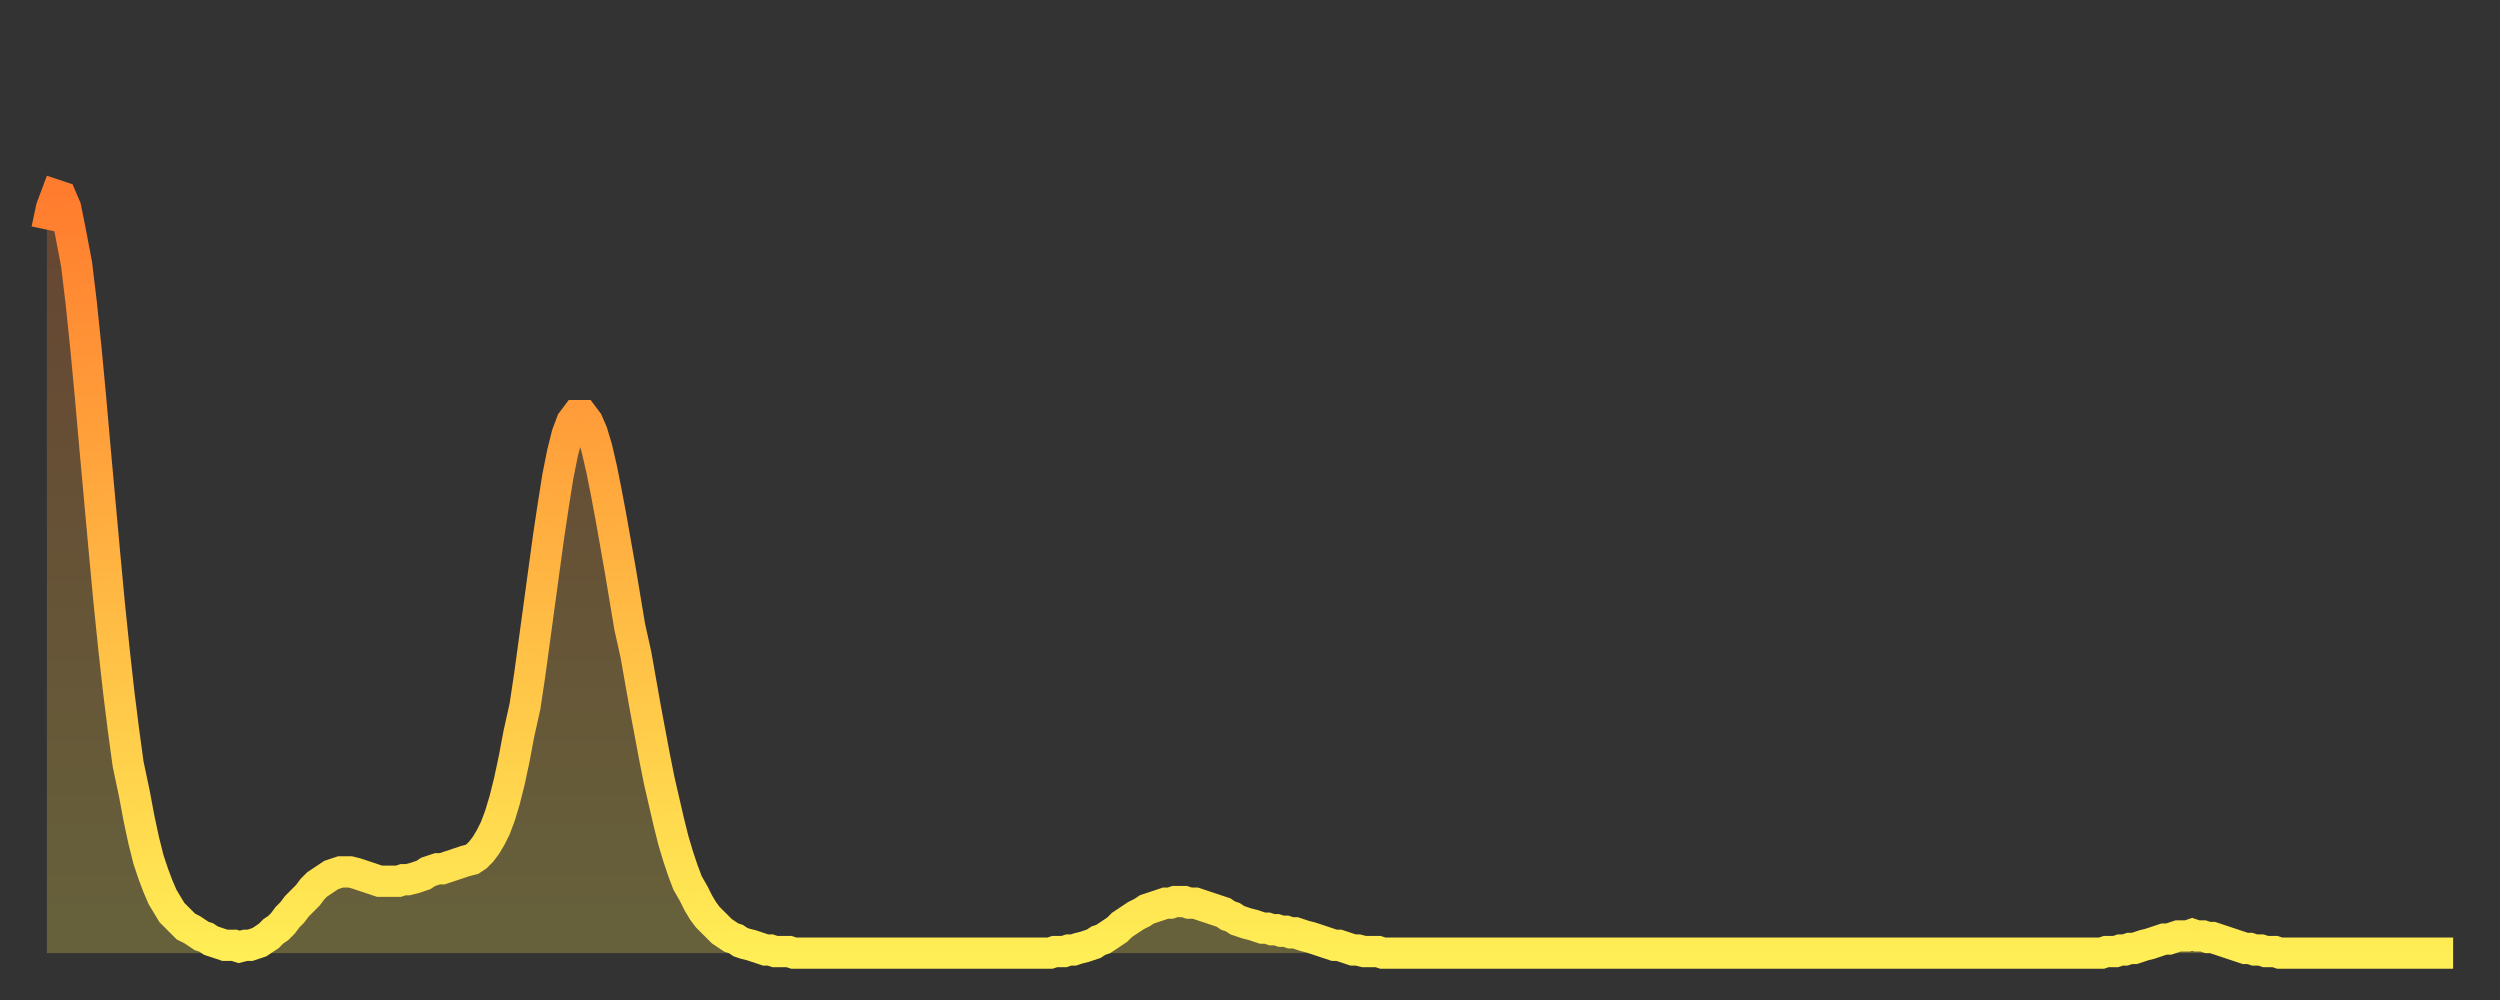 <?xml version="1.0" encoding="utf-8" ?>
<svg baseProfile="full" height="64" version="1.1" width="160" xmlns="http://www.w3.org/2000/svg" xmlns:ev="http://www.w3.org/2001/xml-events" xmlns:xlink="http://www.w3.org/1999/xlink"><rect width="100%" height="100%" fill="#333333" stroke="none"/><defs><linearGradient id="id2645430" x1="0" x2="0" y1="0" y2="1"><stop offset="0%" stop-color="#ff7c2e" /><stop offset="50%" stop-color="#ffb542" /><stop offset="100%" stop-color="#ffee55" /></linearGradient></defs><g transform="translate(3,3)"><g><path d="M 0.0 11.7 0.3 10.3 0.6 9.5 0.9 9.6 1.2 10.3 1.5 11.8 1.9 13.9 2.2 16.4 2.5 19.3 2.8 22.5 3.1 25.9 3.4 29.2 3.7 32.5 4.0 35.7 4.3 38.6 4.6 41.3 4.9 43.7 5.2 45.9 5.6 47.8 5.9 49.4 6.2 50.8 6.5 52.0 6.8 52.9 7.1 53.7 7.4 54.4 7.7 54.9 8.0 55.4 8.3 55.7 8.6 56.0 8.9 56.3 9.3 56.5 9.6 56.7 9.9 56.9 10.2 57.0 10.5 57.2 10.8 57.3 11.1 57.4 11.4 57.5 11.7 57.5 12.0 57.5 12.3 57.6 12.7 57.5 13.0 57.5 13.3 57.4 13.6 57.3 13.9 57.1 14.2 56.9 14.5 56.6 14.8 56.4 15.1 56.1 15.4 55.7 15.7 55.4 16.0 55.0 16.4 54.6 16.7 54.3 17.0 53.9 17.3 53.6 17.6 53.4 17.9 53.2 18.2 53.0 18.5 52.9 18.8 52.8 19.1 52.8 19.4 52.8 19.8 52.9 20.1 53.0 20.4 53.1 20.7 53.2 21.0 53.3 21.3 53.4 21.6 53.4 21.9 53.4 22.2 53.4 22.5 53.4 22.8 53.3 23.1 53.3 23.5 53.2 23.8 53.1 24.1 53.0 24.4 52.8 24.7 52.7 25.0 52.6 25.3 52.6 25.6 52.5 25.9 52.4 26.2 52.3 26.5 52.2 26.8 52.1 27.2 52.0 27.5 51.8 27.8 51.5 28.1 51.1 28.4 50.6 28.7 50.0 29.0 49.2 29.3 48.2 29.6 47.0 29.9 45.6 30.2 44.0 30.6 42.2 30.9 40.2 31.2 38.0 31.5 35.8 31.8 33.6 32.1 31.4 32.4 29.4 32.7 27.5 33.0 26.0 33.3 24.8 33.6 24.0 33.9 23.6 34.3 23.6 34.6 24.0 34.9 24.7 35.2 25.7 35.5 27.0 35.8 28.5 36.1 30.1 36.4 31.8 36.7 33.5 37.0 35.3 37.3 37.1 37.7 38.9 38.0 40.6 38.3 42.3 38.6 43.9 38.9 45.5 39.2 47.0 39.5 48.3 39.8 49.6 40.1 50.8 40.4 51.8 40.7 52.7 41.0 53.5 41.4 54.2 41.7 54.8 42.0 55.3 42.3 55.7 42.6 56.0 42.9 56.3 43.2 56.6 43.5 56.8 43.8 57.0 44.1 57.1 44.4 57.3 44.7 57.4 45.1 57.5 45.4 57.6 45.7 57.7 46.0 57.8 46.3 57.8 46.6 57.9 46.9 57.9 47.2 57.9 47.5 57.9 47.8 58.0 48.1 58.0 48.5 58.0 48.8 58.0 49.1 58.0 49.4 58.0 49.7 58.0 50.0 58.0 50.3 58.0 50.6 58.0 50.9 58.0 51.2 58.0 51.5 58.0 51.8 58.0 52.2 58.0 52.5 58.0 52.8 58.0 53.1 58.0 53.4 58.0 53.7 58.0 54.0 58.0 54.3 58.0 54.6 58.0 54.9 58.0 55.2 58.0 55.6 58.0 55.9 58.0 56.2 58.0 56.5 58.0 56.8 58.0 57.1 58.0 57.4 58.0 57.7 58.0 58.0 58.0 58.3 58.0 58.6 58.0 58.9 58.0 59.3 58.0 59.6 58.0 59.9 58.0 60.2 58.0 60.5 58.0 60.8 58.0 61.1 58.0 61.4 58.0 61.7 58.0 62.0 58.0 62.3 58.0 62.6 58.0 63.0 58.0 63.3 58.0 63.6 58.0 63.9 58.0 64.2 58.0 64.5 57.9 64.8 57.9 65.1 57.9 65.4 57.8 65.7 57.8 66.0 57.7 66.4 57.6 66.7 57.5 67.0 57.4 67.3 57.2 67.6 57.1 67.9 56.9 68.2 56.7 68.5 56.5 68.8 56.2 69.1 56.0 69.4 55.8 69.7 55.6 70.1 55.4 70.4 55.2 70.7 55.1 71.0 55.0 71.3 54.9 71.6 54.8 71.9 54.8 72.2 54.7 72.5 54.7 72.8 54.7 73.1 54.8 73.5 54.8 73.8 54.9 74.1 55.0 74.4 55.1 74.7 55.2 75.0 55.3 75.3 55.4 75.6 55.6 75.9 55.7 76.2 55.9 76.5 56.0 76.8 56.1 77.2 56.2 77.5 56.3 77.8 56.4 78.1 56.4 78.4 56.5 78.7 56.5 79.0 56.6 79.3 56.6 79.6 56.7 79.9 56.7 80.2 56.8 80.5 56.9 80.9 57.0 81.2 57.1 81.5 57.2 81.8 57.3 82.1 57.4 82.4 57.5 82.7 57.5 83.0 57.6 83.3 57.7 83.6 57.8 83.9 57.8 84.3 57.9 84.6 57.9 84.9 57.9 85.2 57.9 85.5 58.0 85.8 58.0 86.1 58.0 86.4 58.0 86.7 58.0 87.0 58.0 87.3 58.0 87.6 58.0 88.0 58.0 88.3 58.0 88.6 58.0 88.9 58.0 89.2 58.0 89.5 58.0 89.8 58.0 90.1 58.0 90.4 58.0 90.7 58.0 91.0 58.0 91.4 58.0 91.7 58.0 92.0 58.0 92.3 58.0 92.6 58.0 92.9 58.0 93.2 58.0 93.5 58.0 93.8 58.0 94.1 58.0 94.4 58.0 94.7 58.0 95.1 58.0 95.4 58.0 95.7 58.0 96.0 58.0 96.3 58.0 96.6 58.0 96.9 58.0 97.2 58.0 97.5 58.0 97.8 58.0 98.1 58.0 98.4 58.0 98.8 58.0 99.1 58.0 99.4 58.0 99.7 58.0 100.0 58.0 100.3 58.0 100.6 58.0 100.9 58.0 101.2 58.0 101.5 58.0 101.8 58.0 102.2 58.0 102.5 58.0 102.8 58.0 103.1 58.0 103.4 58.0 103.7 58.0 104.0 58.0 104.3 58.0 104.6 58.0 104.9 58.0 105.2 58.0 105.5 58.0 105.9 58.0 106.2 58.0 106.5 58.0 106.8 58.0 107.1 58.0 107.4 58.0 107.7 58.0 108.0 58.0 108.3 58.0 108.6 58.0 108.9 58.0 109.3 58.0 109.6 58.0 109.9 58.0 110.2 58.0 110.5 58.0 110.8 58.0 111.1 58.0 111.4 58.0 111.7 58.0 112.0 58.0 112.3 58.0 112.6 58.0 113.0 58.0 113.3 58.0 113.6 58.0 113.9 58.0 114.2 58.0 114.5 58.0 114.8 58.0 115.1 58.0 115.4 58.0 115.7 58.0 116.0 58.0 116.3 58.0 116.7 58.0 117.0 58.0 117.3 58.0 117.6 58.0 117.9 58.0 118.2 58.0 118.5 58.0 118.8 58.0 119.1 58.0 119.4 58.0 119.7 58.0 120.1 58.0 120.4 58.0 120.7 58.0 121.0 58.0 121.3 58.0 121.6 58.0 121.9 58.0 122.2 58.0 122.5 58.0 122.8 58.0 123.1 58.0 123.4 58.0 123.8 58.0 124.1 58.0 124.4 58.0 124.7 58.0 125.0 58.0 125.3 58.0 125.6 58.0 125.9 58.0 126.2 58.0 126.5 58.0 126.8 58.0 127.2 58.0 127.5 58.0 127.8 58.0 128.1 58.0 128.4 58.0 128.7 58.0 129.0 58.0 129.3 58.0 129.6 58.0 129.9 58.0 130.2 58.0 130.5 58.0 130.9 58.0 131.2 58.0 131.5 58.0 131.8 57.9 132.1 57.9 132.4 57.9 132.7 57.8 133.0 57.8 133.3 57.7 133.6 57.7 133.9 57.6 134.2 57.5 134.6 57.4 134.9 57.3 135.2 57.2 135.5 57.1 135.8 57.1 136.1 57.0 136.4 56.9 136.7 56.9 137.0 56.9 137.3 56.8 137.6 56.9 138.0 56.9 138.3 57.0 138.6 57.0 138.9 57.1 139.2 57.2 139.5 57.3 139.8 57.4 140.1 57.5 140.4 57.6 140.7 57.7 141.0 57.7 141.3 57.8 141.7 57.8 142.0 57.9 142.3 57.9 142.6 57.9 142.9 58.0 143.2 58.0 143.5 58.0 143.8 58.0 144.1 58.0 144.4 58.0 144.7 58.0 145.1 58.0 145.4 58.0 145.7 58.0 146.0 58.0 146.3 58.0 146.6 58.0 146.9 58.0 147.2 58.0 147.5 58.0 147.8 58.0 148.1 58.0 148.4 58.0 148.8 58.0 149.1 58.0 149.4 58.0 149.7 58.0 150.0 58.0 150.3 58.0 150.6 58.0 150.9 58.0 151.2 58.0 151.5 58.0 151.8 58.0 152.1 58.0 152.5 58.0 152.8 58.0 153.1 58.0 153.4 58.0 153.7 58.0 154.0 58.0" fill="none" id="graph-curve" opacity="1" stroke="url(#id2645430)" stroke-width="2" /><path d="M 0 58 L 0.0 11.7 0.3 10.3 0.6 9.5 0.9 9.6 1.2 10.3 1.5 11.8 1.9 13.9 2.2 16.4 2.5 19.3 2.8 22.5 3.1 25.9 3.4 29.2 3.7 32.5 4.0 35.7 4.3 38.6 4.6 41.3 4.9 43.7 5.2 45.9 5.6 47.8 5.9 49.4 6.2 50.8 6.5 52.0 6.8 52.9 7.1 53.7 7.4 54.4 7.7 54.9 8.0 55.4 8.3 55.7 8.6 56.0 8.9 56.3 9.3 56.5 9.6 56.7 9.9 56.9 10.2 57.0 10.5 57.2 10.8 57.3 11.1 57.4 11.4 57.5 11.7 57.5 12.0 57.5 12.3 57.6 12.7 57.5 13.0 57.5 13.3 57.4 13.6 57.3 13.9 57.1 14.2 56.9 14.5 56.6 14.8 56.4 15.1 56.1 15.4 55.7 15.7 55.4 16.0 55.0 16.4 54.6 16.7 54.3 17.0 53.9 17.3 53.6 17.6 53.4 17.9 53.2 18.2 53.0 18.5 52.9 18.8 52.8 19.1 52.8 19.4 52.8 19.8 52.9 20.1 53.0 20.4 53.1 20.7 53.2 21.0 53.3 21.3 53.4 21.6 53.4 21.9 53.4 22.2 53.4 22.5 53.4 22.8 53.3 23.1 53.3 23.5 53.2 23.8 53.1 24.1 53.0 24.4 52.8 24.7 52.7 25.0 52.6 25.3 52.6 25.6 52.5 25.9 52.4 26.2 52.3 26.5 52.2 26.8 52.1 27.2 52.0 27.5 51.8 27.8 51.5 28.1 51.1 28.4 50.6 28.7 50.0 29.0 49.2 29.3 48.2 29.6 47.0 29.9 45.6 30.2 44.0 30.6 42.2 30.9 40.2 31.2 38.0 31.5 35.8 31.8 33.6 32.1 31.4 32.4 29.4 32.7 27.5 33.0 26.0 33.3 24.8 33.6 24.0 33.9 23.6 34.3 23.6 34.6 24.0 34.9 24.7 35.2 25.7 35.5 27.0 35.8 28.5 36.1 30.1 36.4 31.8 36.7 33.5 37.0 35.3 37.3 37.1 37.7 38.9 38.0 40.6 38.3 42.3 38.6 43.9 38.9 45.5 39.2 47.0 39.5 48.3 39.8 49.6 40.1 50.8 40.4 51.8 40.7 52.7 41.0 53.5 41.4 54.2 41.7 54.8 42.0 55.3 42.3 55.7 42.6 56.0 42.9 56.3 43.2 56.6 43.5 56.8 43.8 57.0 44.1 57.1 44.4 57.3 44.7 57.4 45.1 57.5 45.4 57.6 45.7 57.7 46.0 57.8 46.3 57.8 46.6 57.9 46.9 57.9 47.2 57.9 47.5 57.9 47.8 58.0 48.1 58.0 48.5 58.0 48.8 58.0 49.1 58.0 49.4 58.0 49.7 58.0 50.0 58.0 50.3 58.0 50.6 58.0 50.9 58.0 51.2 58.0 51.5 58.0 51.8 58.0 52.2 58.0 52.5 58.0 52.8 58.0 53.1 58.0 53.4 58.0 53.7 58.0 54.0 58.0 54.3 58.0 54.6 58.0 54.9 58.0 55.2 58.0 55.6 58.0 55.9 58.0 56.2 58.0 56.5 58.0 56.8 58.0 57.1 58.0 57.4 58.0 57.7 58.0 58.0 58.0 58.3 58.0 58.6 58.0 58.9 58.0 59.3 58.0 59.6 58.0 59.9 58.0 60.2 58.0 60.5 58.0 60.8 58.0 61.1 58.0 61.4 58.0 61.7 58.0 62.0 58.0 62.3 58.0 62.6 58.0 63.0 58.0 63.3 58.0 63.6 58.0 63.9 58.0 64.2 58.0 64.5 57.9 64.8 57.9 65.1 57.9 65.4 57.8 65.7 57.8 66.0 57.7 66.4 57.6 66.7 57.5 67.0 57.4 67.3 57.2 67.6 57.1 67.9 56.9 68.2 56.7 68.5 56.5 68.8 56.2 69.1 56.0 69.4 55.8 69.7 55.6 70.1 55.4 70.4 55.2 70.7 55.1 71.0 55.0 71.3 54.9 71.6 54.8 71.9 54.8 72.2 54.7 72.5 54.7 72.8 54.7 73.1 54.8 73.5 54.8 73.8 54.9 74.1 55.0 74.4 55.1 74.7 55.2 75.0 55.3 75.3 55.4 75.6 55.6 75.9 55.7 76.2 55.9 76.5 56.0 76.8 56.1 77.2 56.2 77.5 56.3 77.8 56.4 78.1 56.4 78.4 56.5 78.7 56.5 79.0 56.6 79.3 56.6 79.6 56.7 79.9 56.7 80.2 56.8 80.5 56.9 80.9 57.0 81.2 57.1 81.5 57.2 81.8 57.3 82.1 57.4 82.4 57.5 82.7 57.5 83.0 57.6 83.3 57.7 83.6 57.8 83.9 57.8 84.3 57.9 84.6 57.9 84.9 57.9 85.2 57.9 85.5 58.0 85.8 58.0 86.1 58.0 86.4 58.0 86.7 58.0 87.0 58.0 87.3 58.0 87.6 58.0 88.0 58.0 88.3 58.0 88.6 58.0 88.9 58.0 89.2 58.0 89.5 58.0 89.8 58.0 90.1 58.0 90.4 58.0 90.7 58.0 91.0 58.0 91.4 58.0 91.7 58.0 92.0 58.0 92.3 58.0 92.6 58.0 92.9 58.0 93.2 58.0 93.5 58.0 93.8 58.0 94.1 58.0 94.4 58.0 94.7 58.0 95.1 58.0 95.4 58.0 95.7 58.0 96.0 58.0 96.3 58.0 96.6 58.0 96.9 58.0 97.2 58.0 97.5 58.0 97.8 58.0 98.1 58.0 98.4 58.0 98.8 58.0 99.1 58.0 99.4 58.0 99.7 58.0 100.0 58.0 100.3 58.0 100.6 58.0 100.9 58.0 101.2 58.0 101.5 58.0 101.8 58.0 102.2 58.0 102.5 58.0 102.8 58.0 103.1 58.0 103.4 58.0 103.7 58.0 104.0 58.0 104.3 58.0 104.6 58.0 104.9 58.0 105.2 58.0 105.5 58.0 105.9 58.0 106.2 58.0 106.5 58.0 106.8 58.0 107.1 58.0 107.4 58.0 107.7 58.0 108.0 58.0 108.3 58.0 108.6 58.0 108.9 58.0 109.3 58.0 109.6 58.0 109.9 58.0 110.2 58.0 110.5 58.0 110.8 58.0 111.1 58.0 111.4 58.0 111.7 58.0 112.0 58.0 112.3 58.0 112.6 58.0 113.0 58.0 113.3 58.0 113.6 58.0 113.9 58.0 114.2 58.0 114.5 58.0 114.8 58.0 115.1 58.0 115.4 58.0 115.7 58.0 116.0 58.0 116.3 58.0 116.7 58.0 117.0 58.0 117.3 58.0 117.6 58.0 117.9 58.0 118.2 58.0 118.5 58.0 118.8 58.0 119.1 58.0 119.4 58.0 119.7 58.0 120.1 58.0 120.4 58.0 120.7 58.0 121.0 58.0 121.3 58.0 121.6 58.0 121.9 58.0 122.2 58.0 122.5 58.0 122.8 58.0 123.1 58.0 123.4 58.0 123.8 58.0 124.1 58.0 124.4 58.0 124.7 58.0 125.0 58.0 125.3 58.0 125.6 58.0 125.9 58.0 126.2 58.0 126.5 58.0 126.8 58.0 127.2 58.0 127.5 58.0 127.8 58.0 128.1 58.0 128.4 58.0 128.7 58.0 129.0 58.0 129.3 58.0 129.6 58.0 129.9 58.0 130.2 58.0 130.5 58.0 130.9 58.0 131.2 58.0 131.5 58.0 131.8 57.9 132.1 57.9 132.4 57.9 132.7 57.8 133.0 57.8 133.3 57.7 133.6 57.7 133.9 57.6 134.2 57.5 134.6 57.4 134.9 57.3 135.2 57.2 135.5 57.1 135.8 57.1 136.1 57.0 136.4 56.9 136.7 56.9 137.0 56.9 137.3 56.8 137.6 56.9 138.0 56.9 138.3 57.0 138.6 57.0 138.9 57.1 139.2 57.2 139.5 57.3 139.8 57.4 140.1 57.5 140.4 57.6 140.7 57.7 141.0 57.7 141.3 57.8 141.7 57.8 142.0 57.9 142.3 57.9 142.6 57.9 142.9 58.0 143.2 58.0 143.5 58.0 143.8 58.0 144.1 58.0 144.4 58.0 144.7 58.0 145.1 58.0 145.4 58.0 145.7 58.0 146.0 58.0 146.3 58.0 146.6 58.0 146.9 58.0 147.2 58.0 147.5 58.0 147.8 58.0 148.1 58.0 148.4 58.0 148.8 58.0 149.1 58.0 149.4 58.0 149.7 58.0 150.0 58.0 150.3 58.0 150.6 58.0 150.9 58.0 151.2 58.0 151.5 58.0 151.8 58.0 152.1 58.0 152.5 58.0 152.8 58.0 153.1 58.0 153.4 58.0 153.7 58.0 154.0 58.0 154 58" fill="url(#id2645430)" fill-opacity=".25" id="graph-shadow" /></g></g></svg>